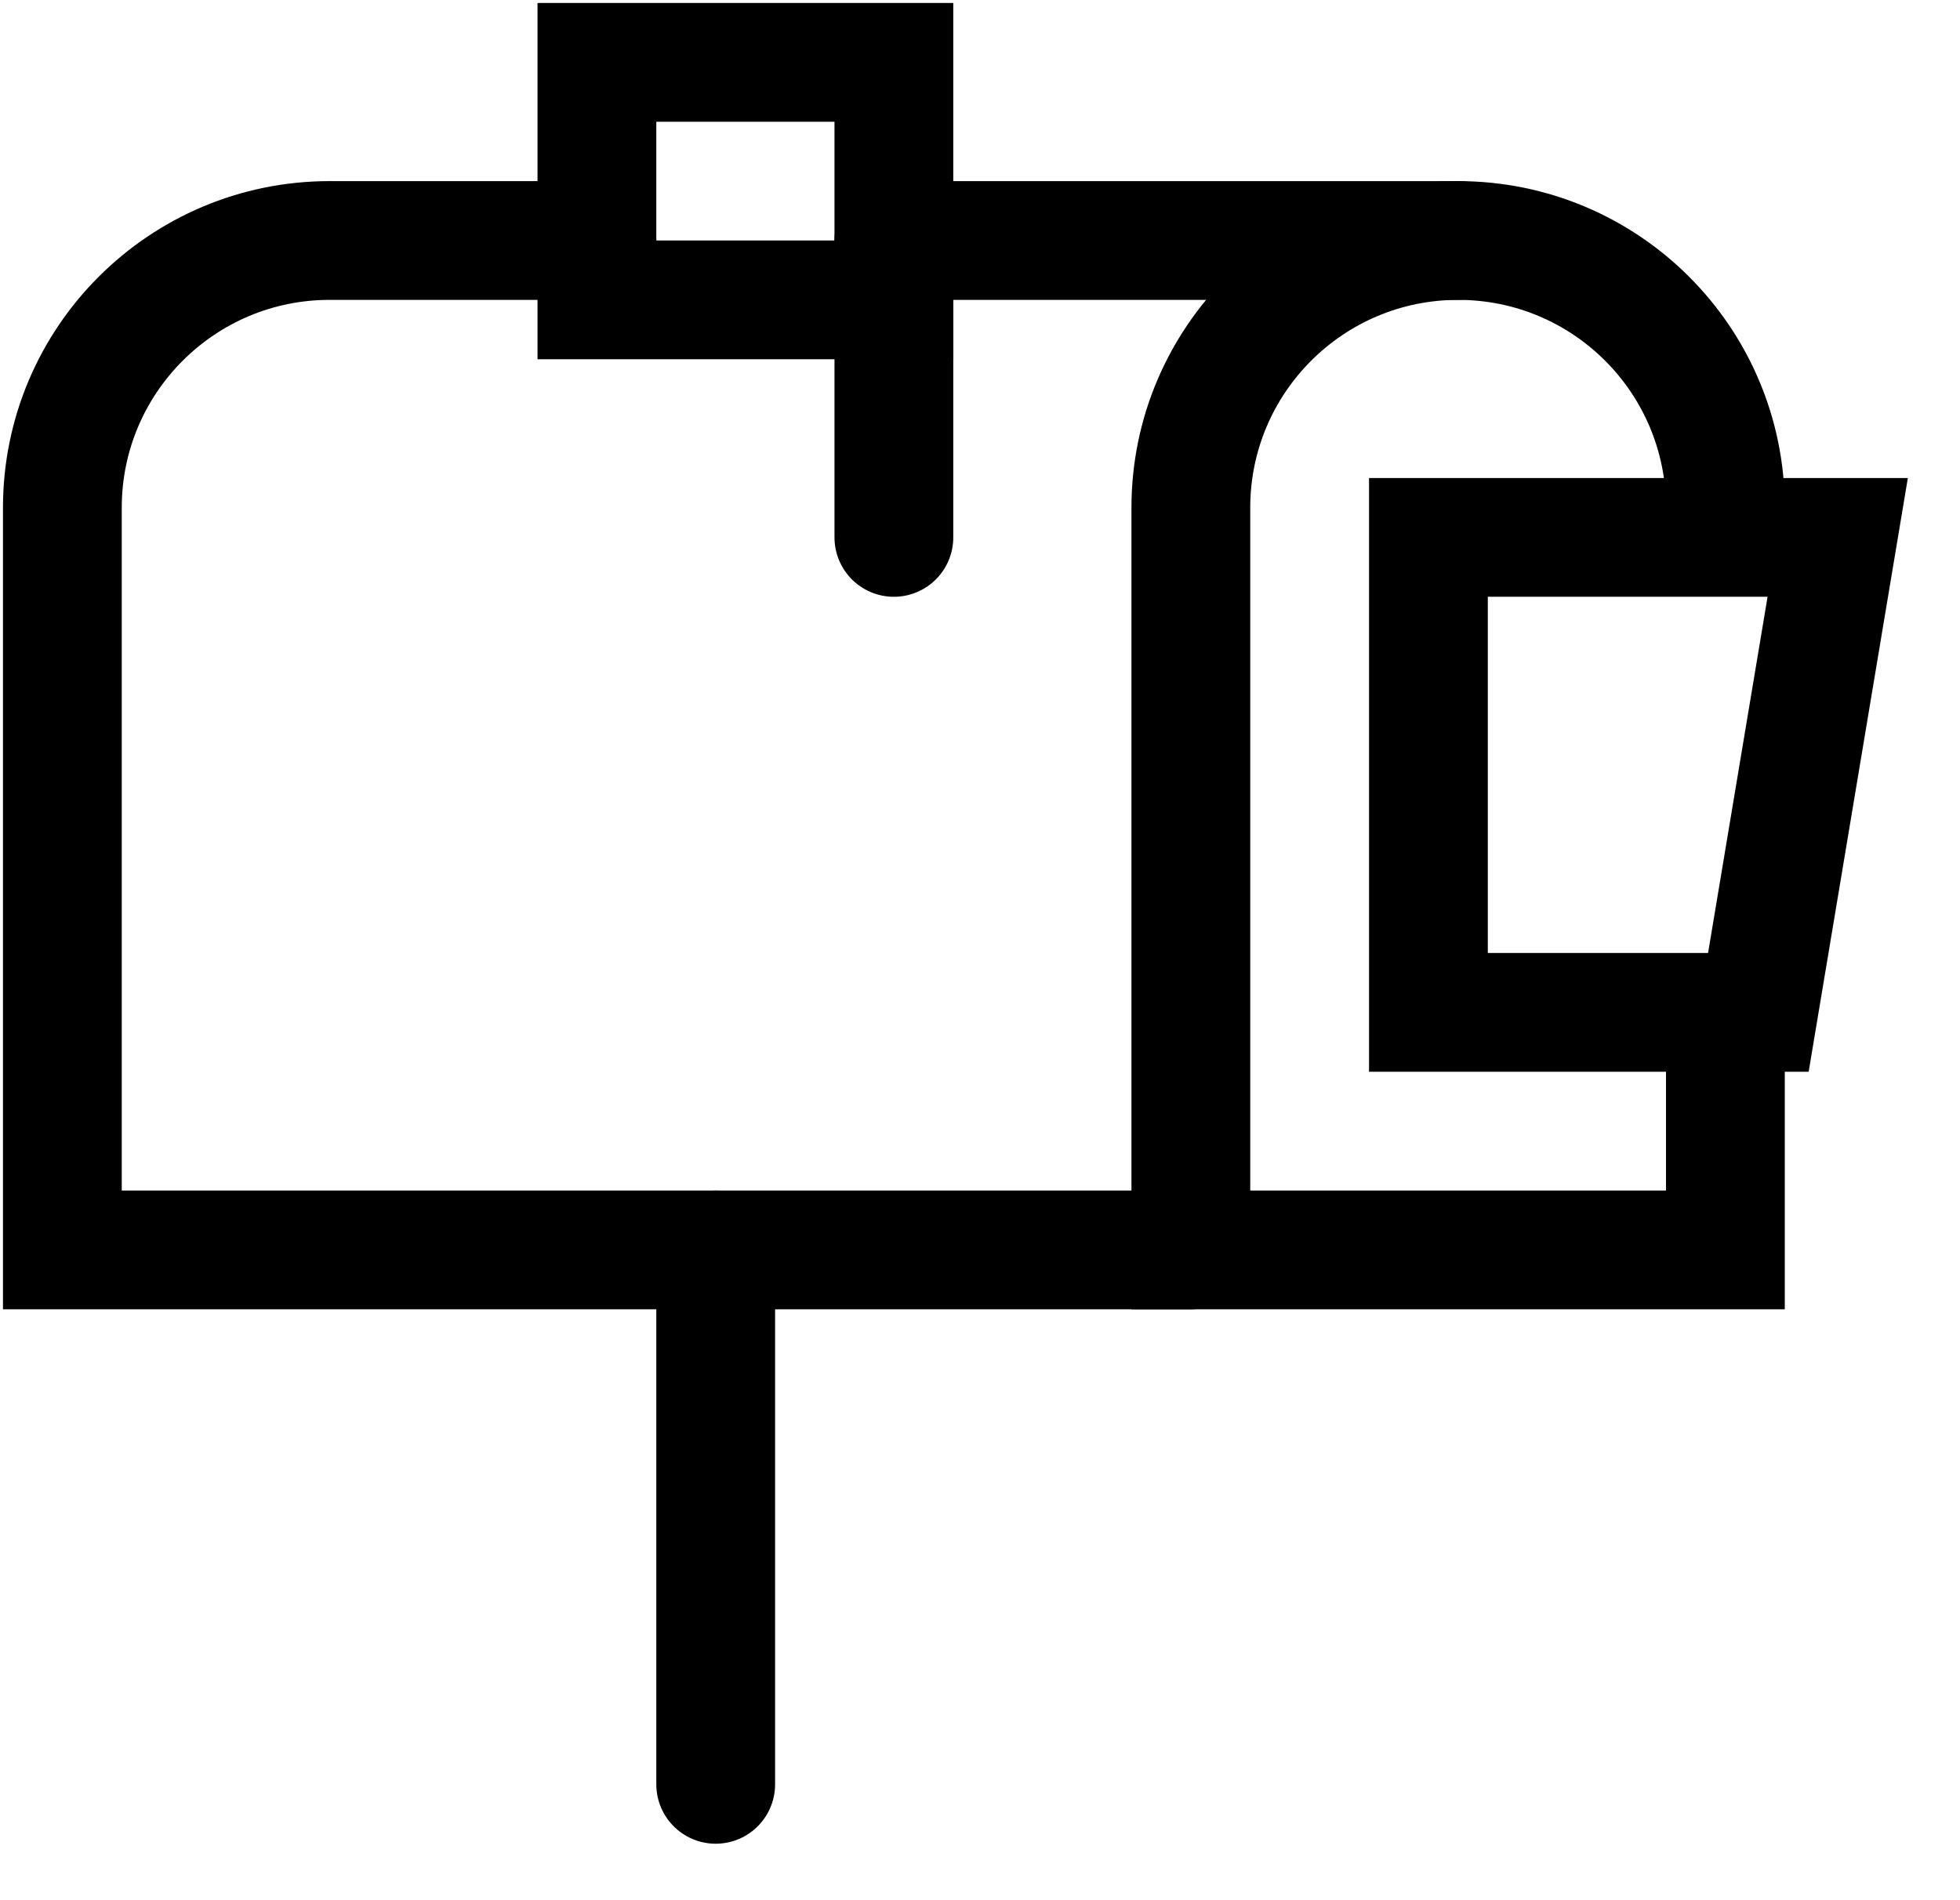 <?xml version="1.0" encoding="UTF-8"?>
<svg width="33px" height="32px" viewBox="0 0 33 32" version="1.1" xmlns="http://www.w3.org/2000/svg" xmlns:xlink="http://www.w3.org/1999/xlink">
    <title>Group 8</title>
    <g id="Desktop" stroke="none" stroke-width="1" fill="none" fill-rule="evenodd" stroke-linecap="round">
        <g id="Kontakt" transform="translate(-1144, -380)" stroke="#000000" stroke-width="2">
            <g id="Cnt" transform="translate(0, 356)">
                <g id="main" transform="translate(100, 0)">
                    <g id="Group-3" transform="translate(720, 0)">
                        <g id="Group-5-Copy" transform="translate(300, 0)">
                            <g id="Group-8" transform="translate(25, 25)">
                                <line x1="11.05" y1="20.049" x2="11.05" y2="29.049" id="Stroke-1"></line>
                                <polygon id="Stroke-2" points="9.05 4.05 14.05 4.05 14.05 0.05 9.05 0.05"></polygon>
                                <line x1="14.05" y1="4.05" x2="14.05" y2="8.05" id="Stroke-3"></line>
                                <path d="M28.05,16.049 L28.05,20.049 L19.05,20.049 L19.05,7.55 C19.05,5.064 21.066,3.05 23.55,3.05 C26.036,3.05 28.05,5.064 28.05,7.55" id="Stroke-4"></path>
                                <line x1="14.05" y1="3.05" x2="23.55" y2="3.05" id="Stroke-5"></line>
                                <path d="M19.05,20.049 L0.05,20.049 L0.05,7.55 C0.05,5.064 2.066,3.05 4.55,3.05 L9.05,3.05" id="Stroke-6"></path>
                                <polygon id="Stroke-7" points="28.605 16.049 23.05 16.049 23.05 8.05 29.941 8.05"></polygon>
                            </g>
                        </g>
                    </g>
                </g>
            </g>
        </g>
    </g>
</svg>